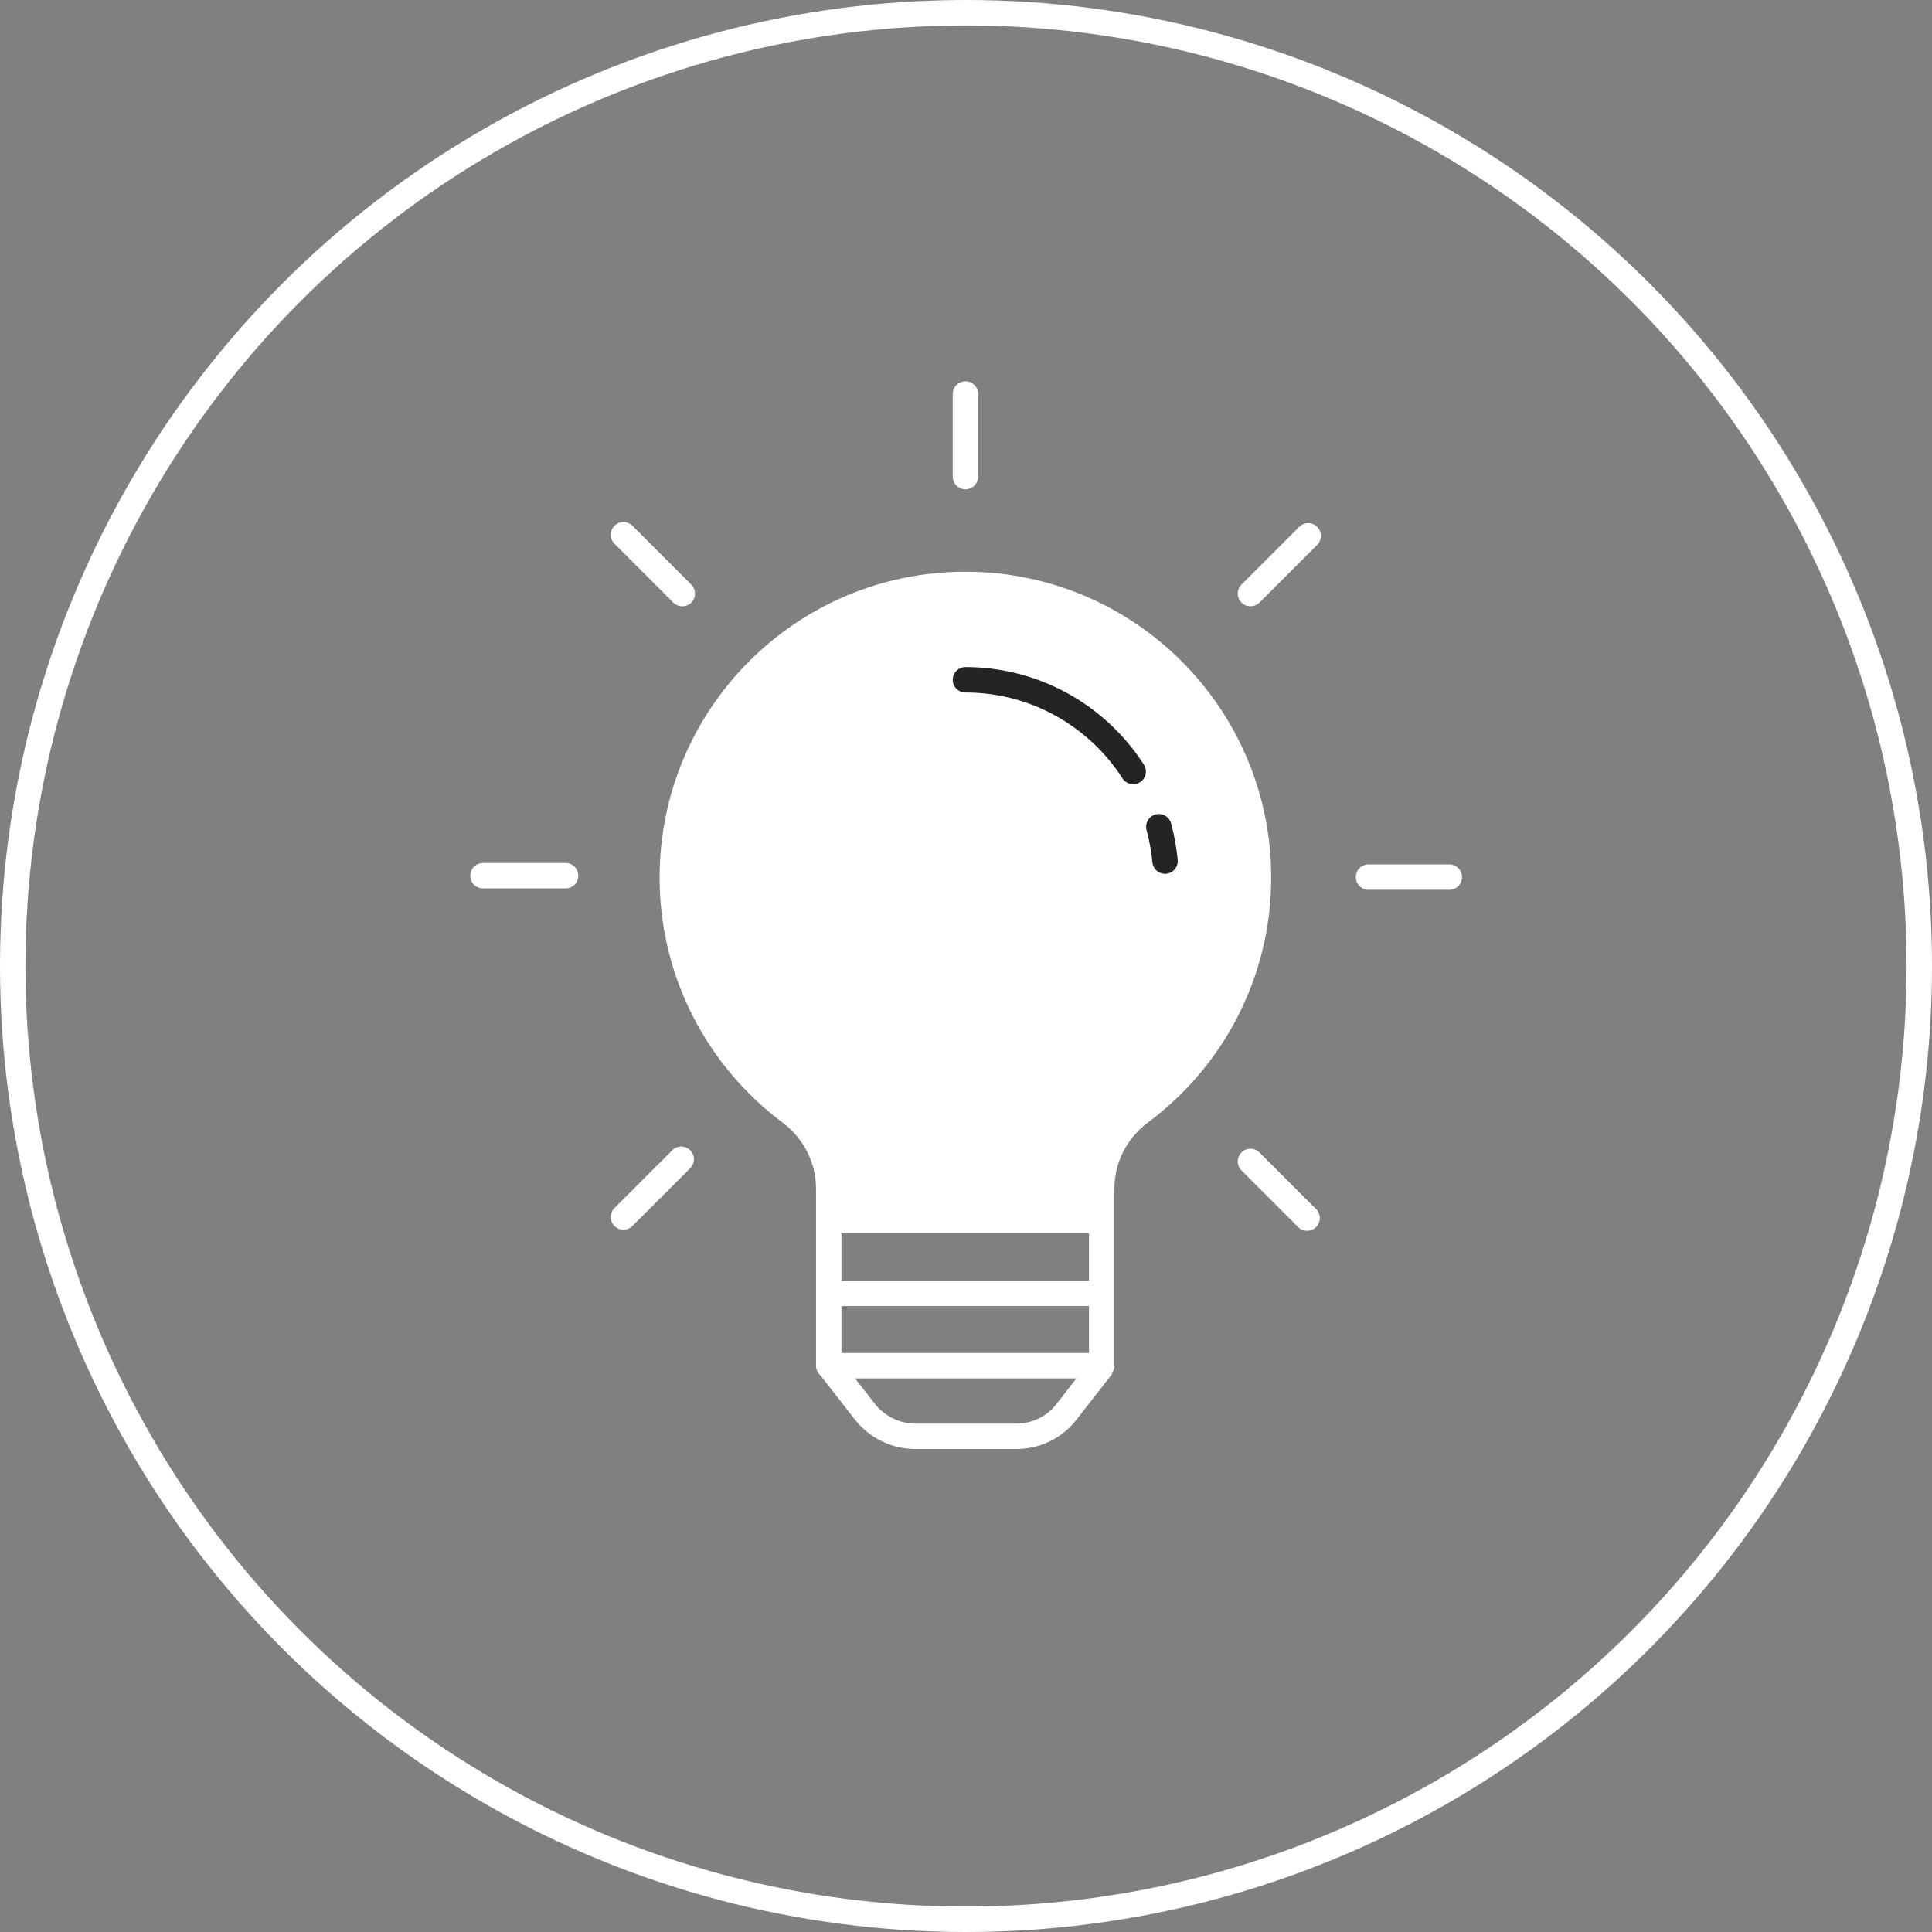 <?xml version="1.0" encoding="UTF-8"?> <svg xmlns="http://www.w3.org/2000/svg" width="76" height="76" viewBox="0 0 76 76" fill="none"><rect x="0" y="0" width="76" height="76" fill="#808080" stroke="none"/> <circle cx="38" cy="38" r="37.5" stroke="white"></circle> <path d="M49.505 34.519C49.505 28.151 44.345 22.99 37.976 22.99C31.608 22.99 26.447 28.151 26.447 34.519C26.447 38.314 28.287 41.678 31.105 43.776C32.039 44.481 32.6 45.588 32.6 46.752V48H43.338V46.752C43.338 45.573 43.899 44.481 44.833 43.776C47.665 41.678 49.505 38.314 49.505 34.519Z" fill="white"></path> <path d="M32.5 48H32.6M43.338 48V53.724H32.6V48M43.338 48V46.752C43.338 45.573 43.899 44.481 44.833 43.776C47.665 41.678 49.505 38.314 49.505 34.519C49.505 28.151 44.345 22.99 37.976 22.99C31.608 22.99 26.447 28.151 26.447 34.519C26.447 38.314 28.287 41.678 31.105 43.776C32.039 44.481 32.6 45.588 32.6 46.752V48M43.338 48H32.6" stroke="white" stroke-miterlimit="10" stroke-linejoin="round"></path> <path d="M45.586 32.522C45.701 32.953 45.787 33.413 45.83 33.873" stroke="#242424" stroke-miterlimit="10" stroke-linecap="round" stroke-linejoin="round"></path> <path d="M37.978 26.741C40.739 26.741 43.182 28.178 44.577 30.349" stroke="#242424" stroke-miterlimit="10" stroke-linecap="round" stroke-linejoin="round"></path> <path d="M32.613 48.015H43.366" stroke="white" stroke-miterlimit="10"></path> <path d="M32.613 50.878H43.366" stroke="white" stroke-miterlimit="10"></path> <path d="M43.366 53.725L41.943 55.551C41.468 56.155 40.75 56.5 39.988 56.5H35.992C35.23 56.5 34.511 56.141 34.036 55.551L32.613 53.725" stroke="white" stroke-miterlimit="10"></path> <path d="M37.978 18.749V15.5" stroke="white" stroke-miterlimit="10" stroke-linecap="round" stroke-linejoin="round"></path> <path d="M26.84 23.35L24.525 21.035" stroke="white" stroke-miterlimit="10" stroke-linecap="round" stroke-linejoin="round"></path> <path d="M22.249 34.448H19" stroke="white" stroke-miterlimit="10" stroke-linecap="round" stroke-linejoin="round"></path> <path d="M26.797 45.603L24.525 47.874" stroke="white" stroke-miterlimit="10" stroke-linecap="round" stroke-linejoin="round"></path> <path d="M51.418 47.916L49.19 45.688" stroke="white" stroke-miterlimit="10" stroke-linecap="round" stroke-linejoin="round"></path> <path d="M57.011 34.503H53.834" stroke="white" stroke-miterlimit="10" stroke-linecap="round" stroke-linejoin="round"></path> <path d="M51.461 21.078L49.19 23.349" stroke="white" stroke-miterlimit="10" stroke-linecap="round" stroke-linejoin="round"></path> </svg> 